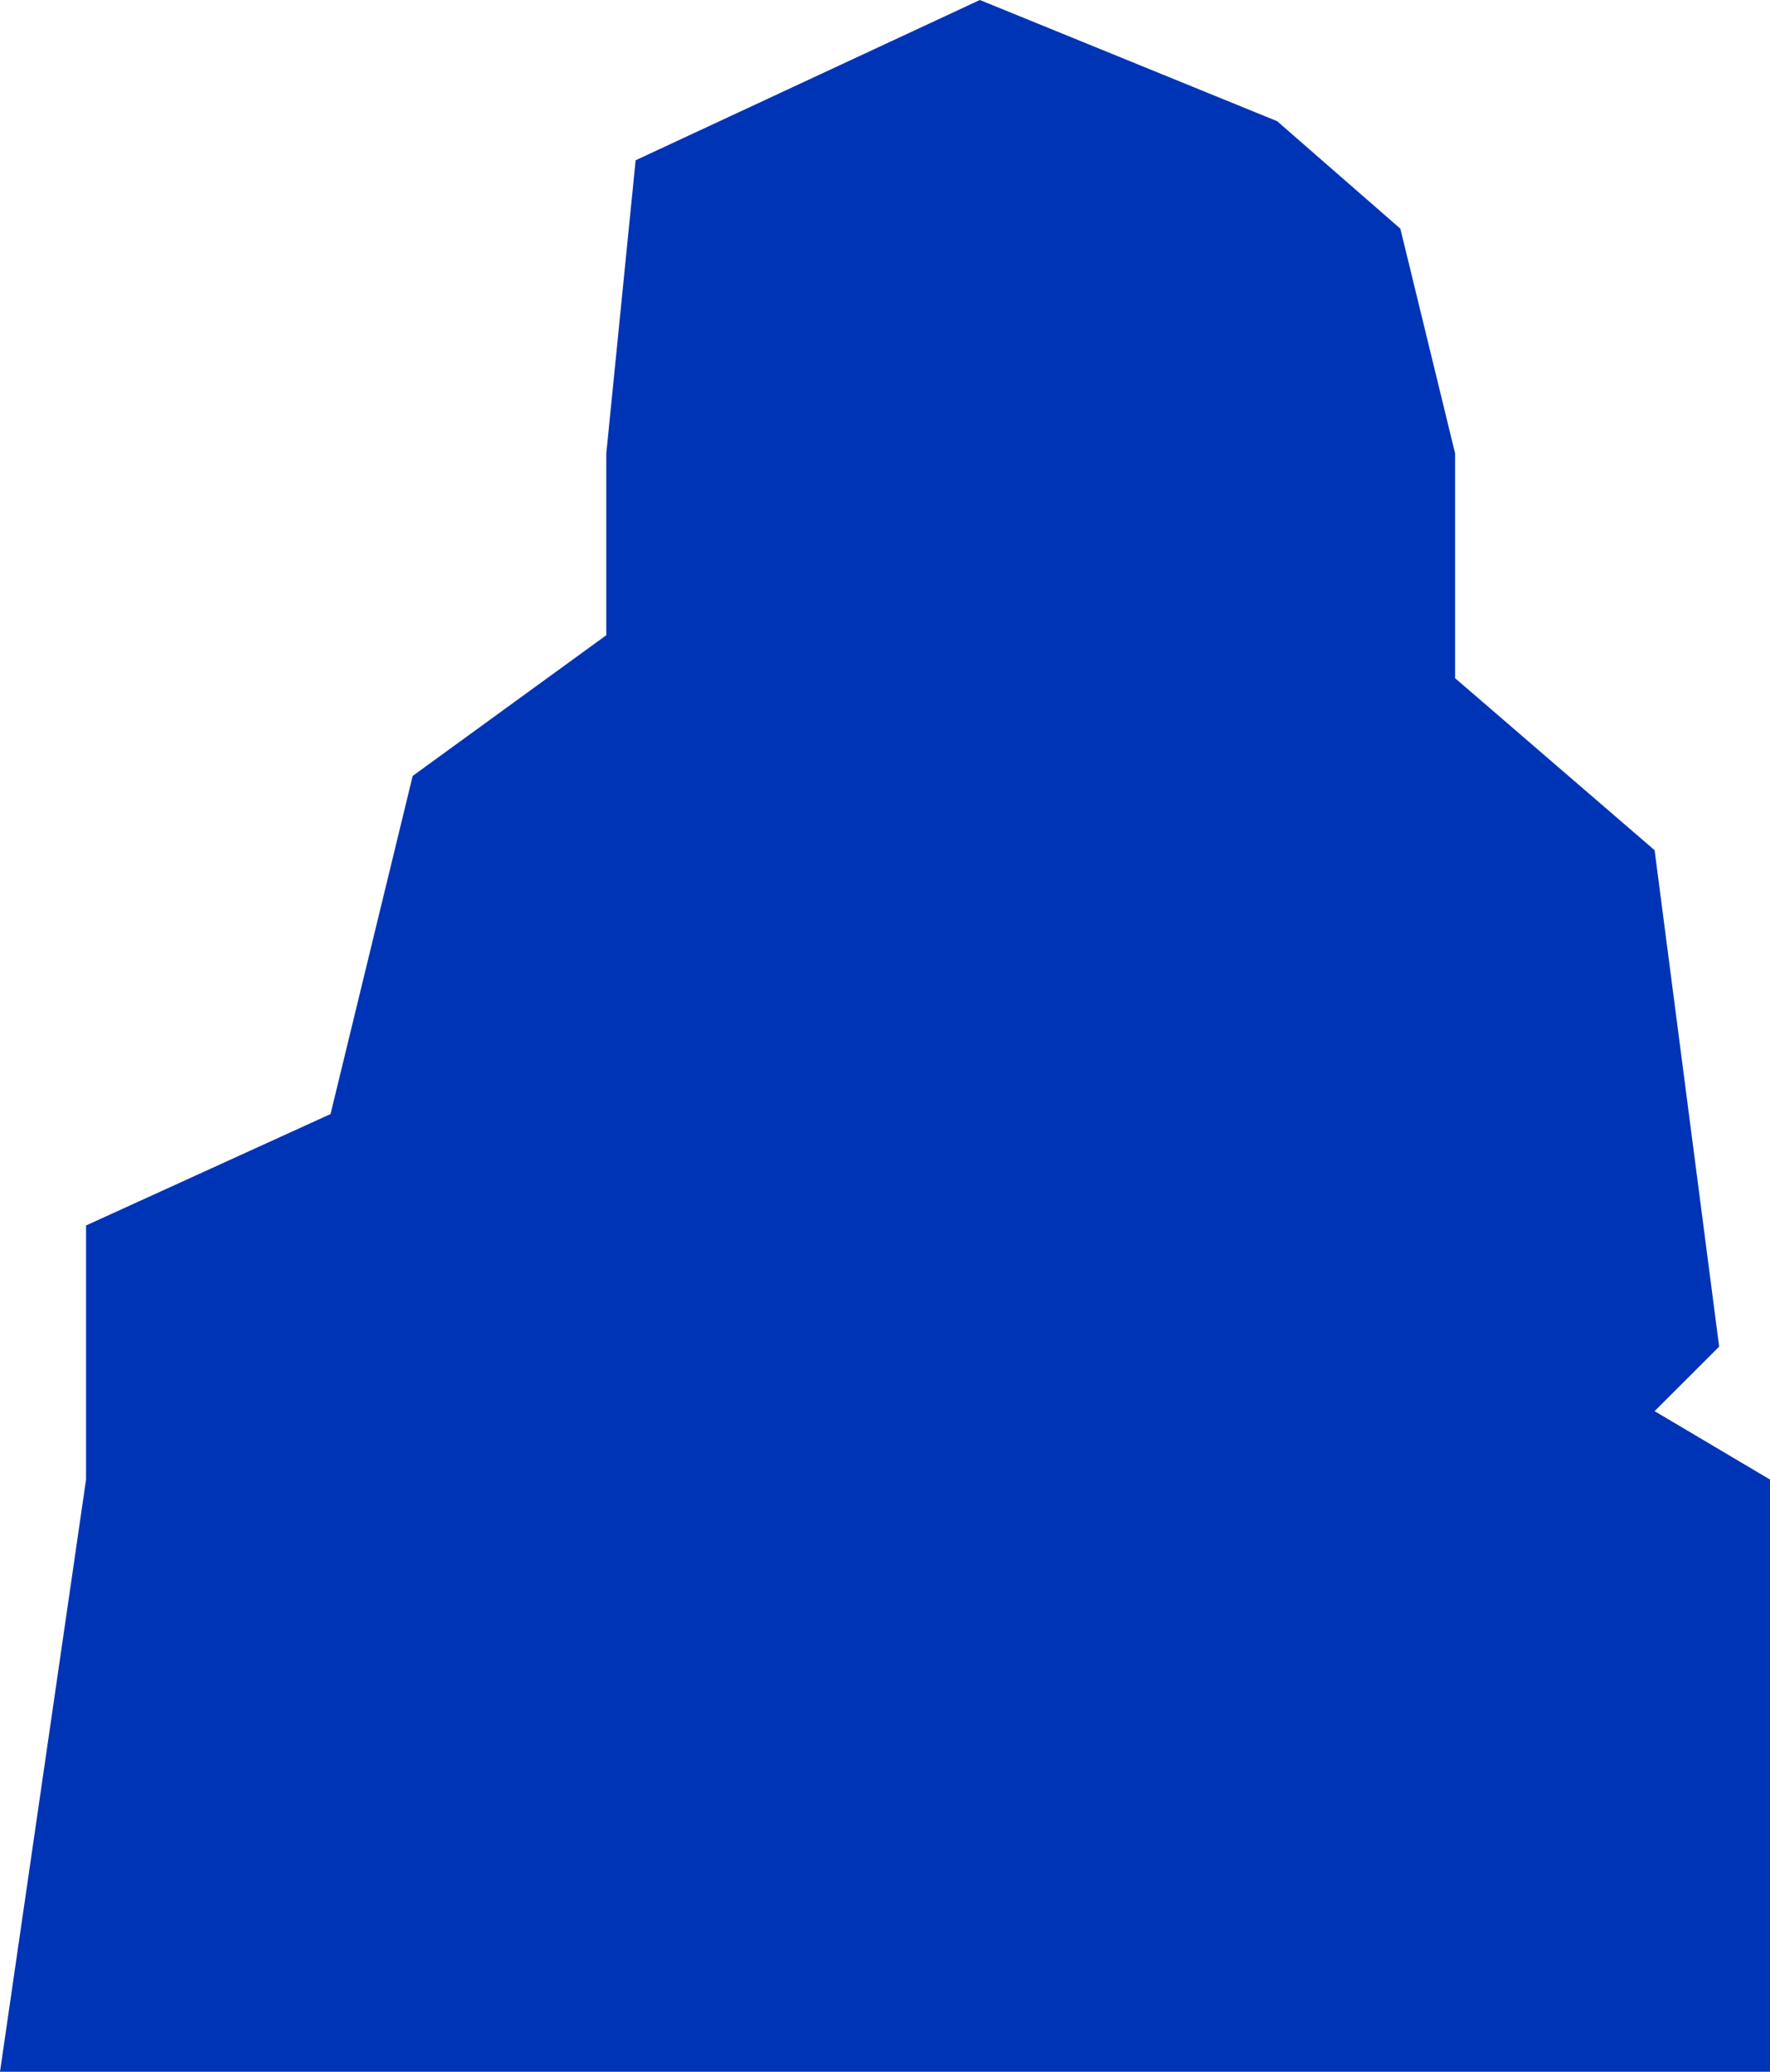 <?xml version="1.0" encoding="UTF-8"?> <svg xmlns="http://www.w3.org/2000/svg" width="417" height="488" viewBox="0 0 417 488" fill="none"><path d="M20.274 348.506L0 488H306.875H417V348.506L389.814 332.392L405.02 317.2L389.814 200.264L342.815 159.751V106.808L329.914 53.864L300.885 28.543L230.848 0L149.751 37.751L142.84 106.808V149.623L97.223 182.77L77.871 262.415L20.274 288.657V348.506Z" fill="#0034B6"></path></svg> 
